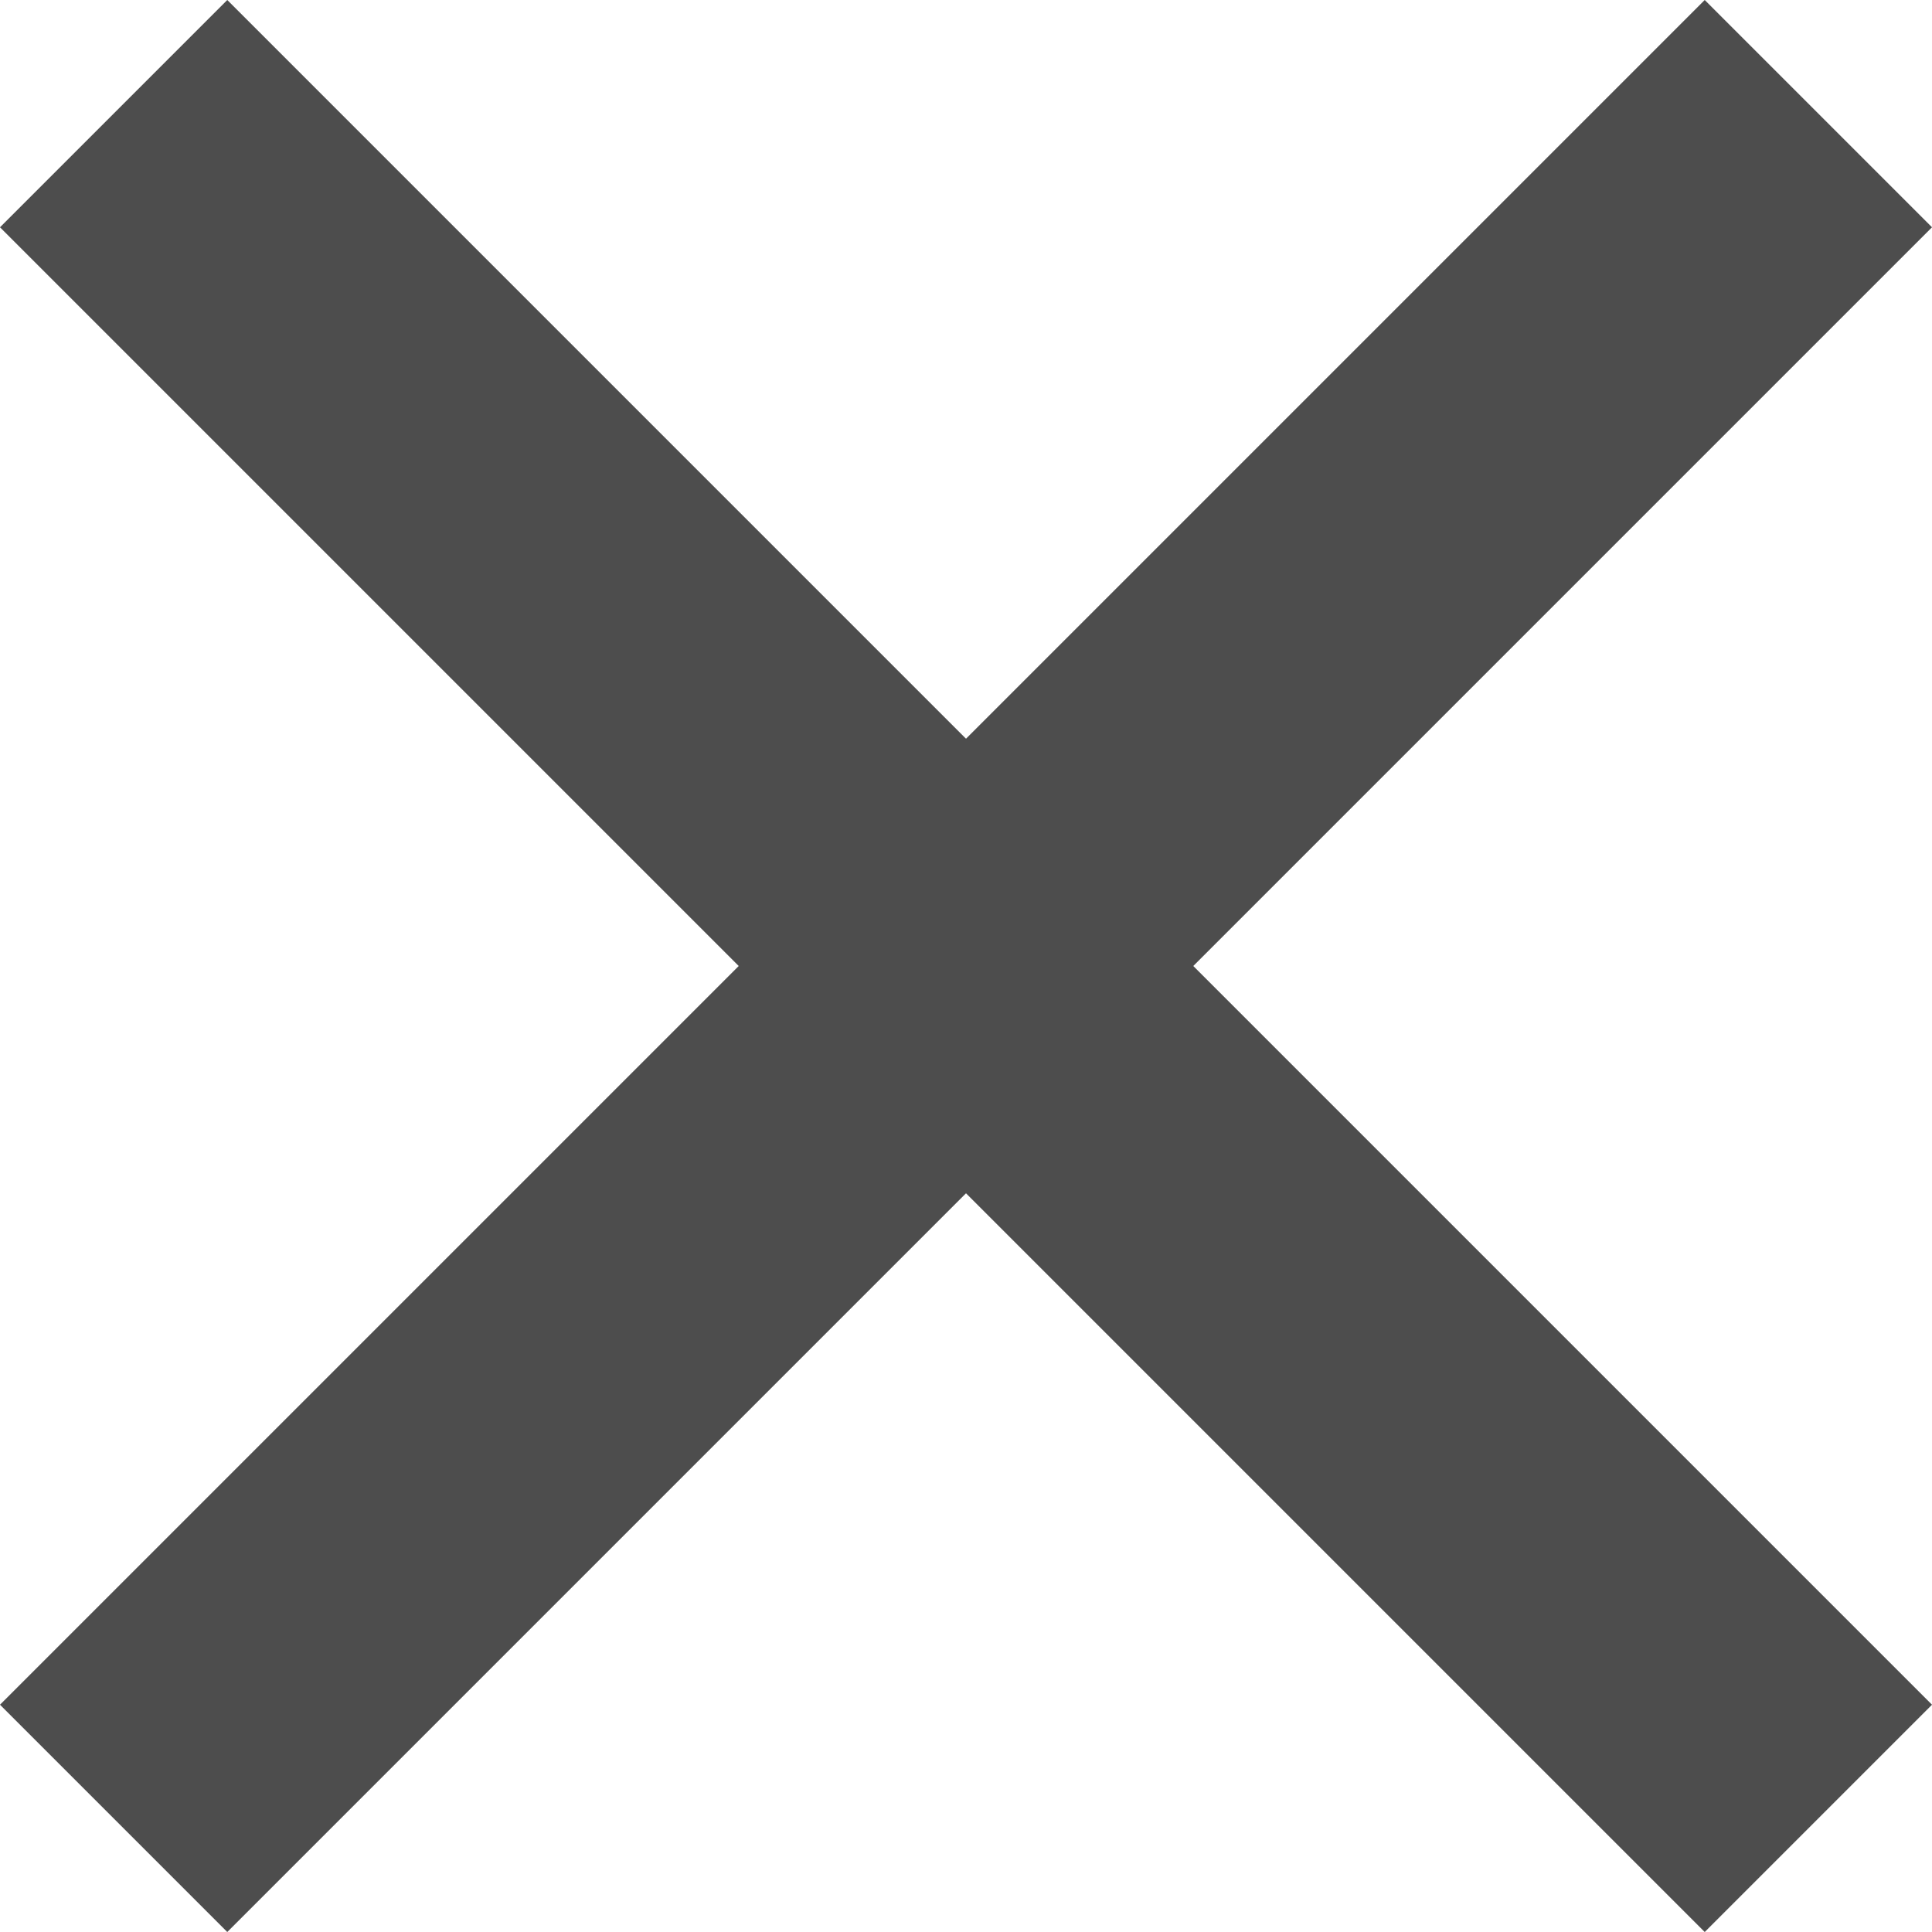 <?xml version="1.0" encoding="utf-8"?>
<!-- Generator: Adobe Illustrator 26.3.1, SVG Export Plug-In . SVG Version: 6.00 Build 0)  -->
<svg version="1.1" id="レイヤー_1" xmlns="http://www.w3.org/2000/svg" xmlns:xlink="http://www.w3.org/1999/xlink" x="0px"
	 y="0px" width="12.021px" height="12.021px" viewBox="0 0 12.021 12.021"
	 enable-background="new 0 0 12.021 12.021" xml:space="preserve">
<g>
	
		<line fill="none" stroke="#4D4D4D" stroke-width="2" stroke-miterlimit="10" x1="0.707" y1="0.707" x2="11.314" y2="11.314"/>
	
		<line fill="none" stroke="#4D4D4D" stroke-width="2" stroke-miterlimit="10" x1="11.314" y1="0.707" x2="0.707" y2="11.314"/>
</g>
<g>
</g>
<g>
</g>
<g>
</g>
<g>
</g>
<g>
</g>
<g>
</g>
<g>
</g>
<g>
</g>
<g>
</g>
<g>
</g>
<g>
</g>
<g>
</g>
<g>
</g>
<g>
</g>
<g>
</g>
</svg>
